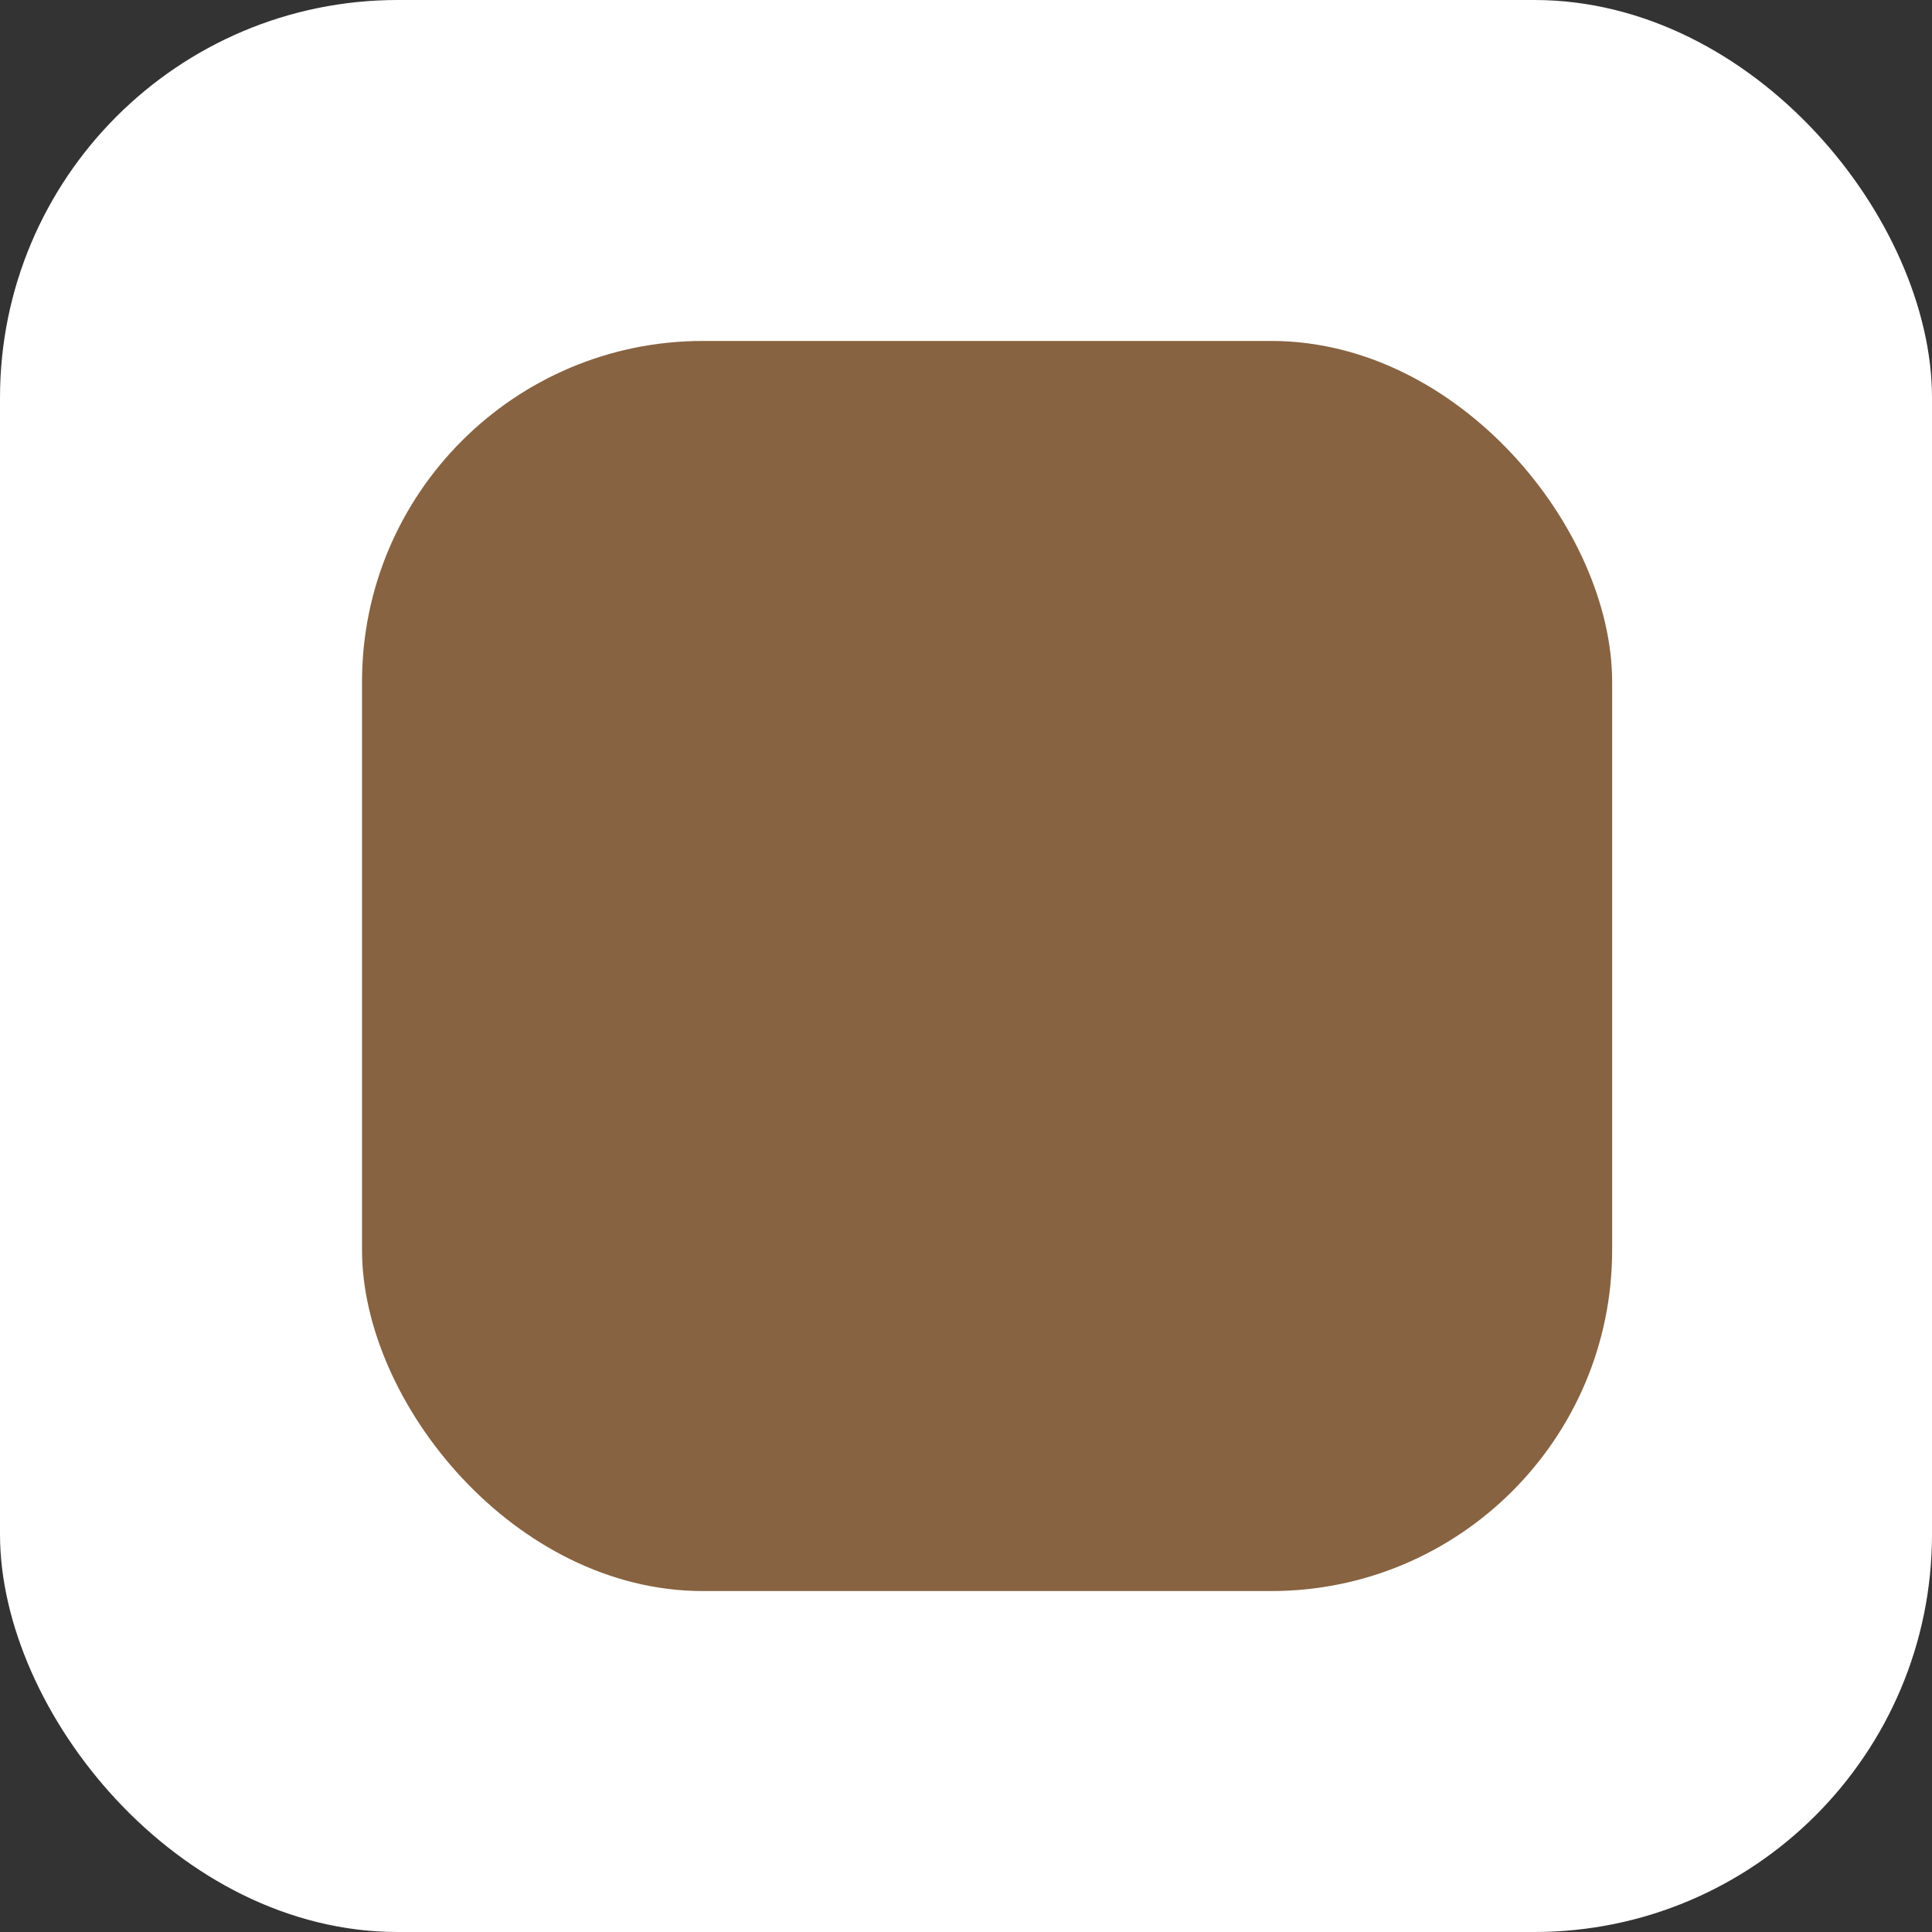 <svg width="34" height="34" viewBox="0 0 34 34" fill="none" xmlns="http://www.w3.org/2000/svg">
<rect x="0" y="0" width="34" height="34" fill="#333333" stroke="none"/>
<rect width="34" height="34" rx="7" fill="white"/>
<rect x="6.371" y="6" width="22" height="22" rx="6" fill="#886341"/>
</svg>
